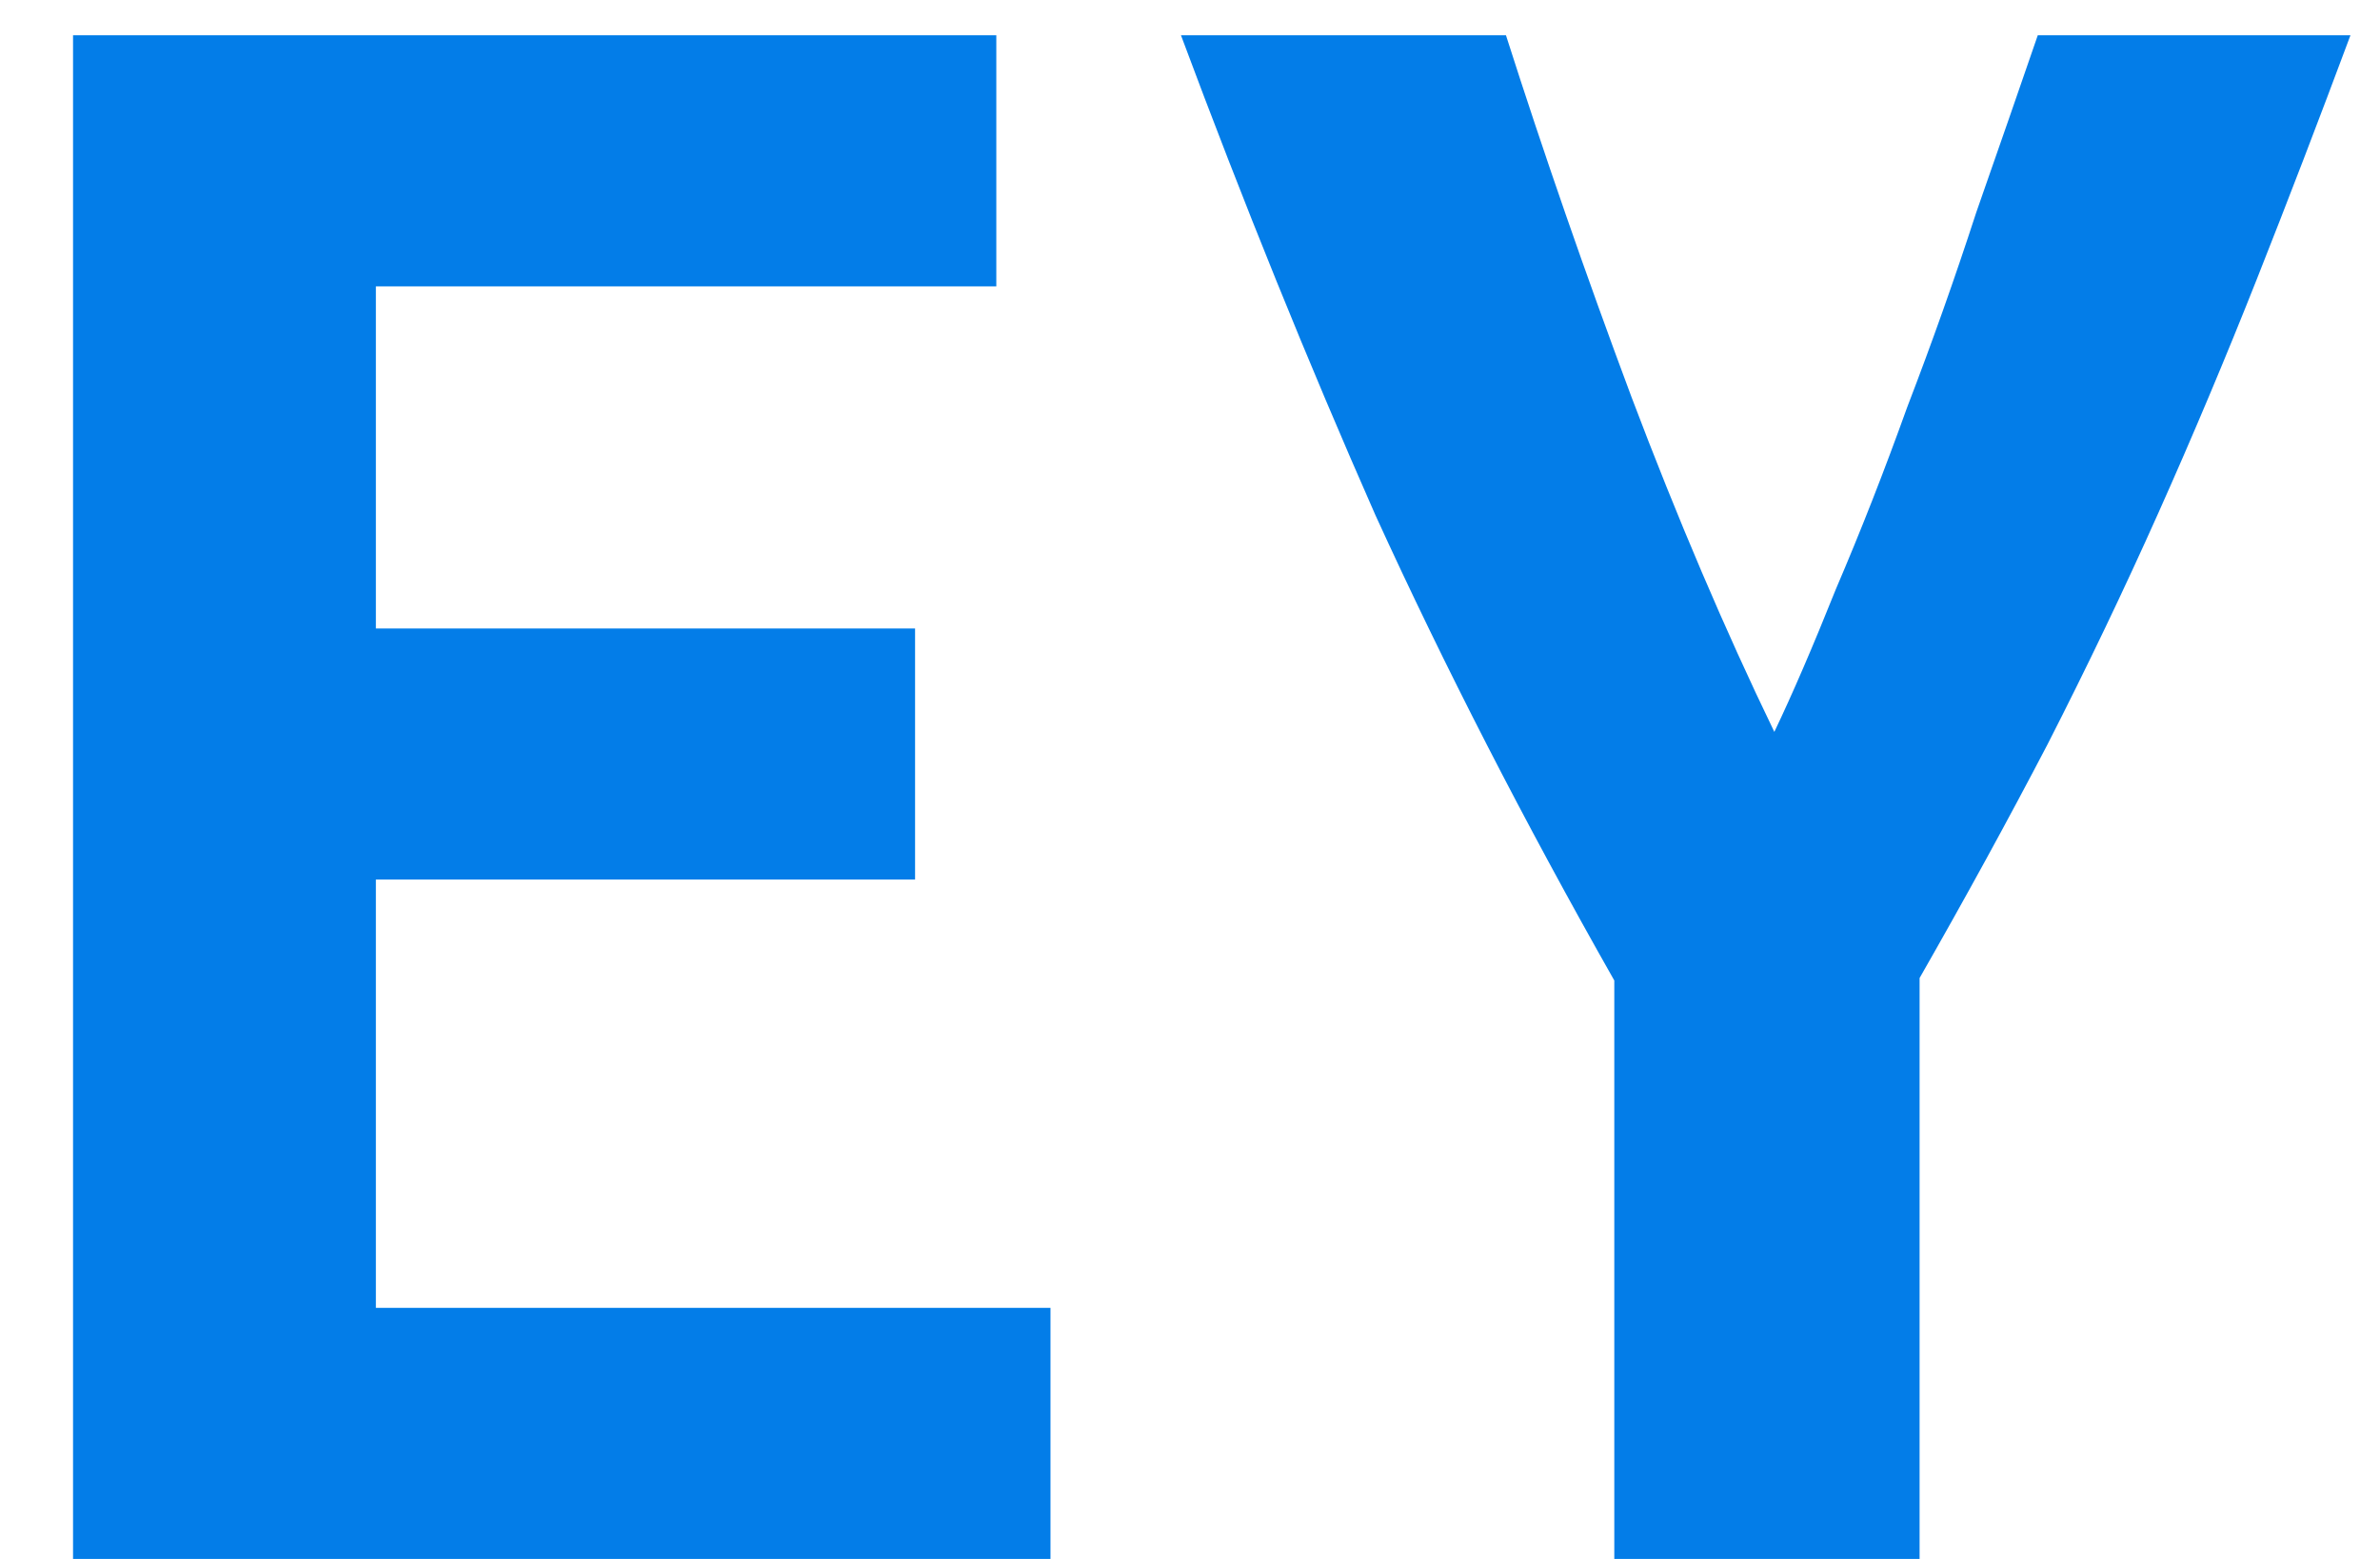 <svg width="29" height="19" viewBox="0 0 29 19" fill="none" xmlns="http://www.w3.org/2000/svg">
<path d="M0.89 19V0.43H12.14V3.49H4.58V7.66H11.15V10.72H4.58V15.94H12.8V19H0.89ZM21.62 8.92C21.84 8.46 22.09 7.88 22.37 7.18C22.67 6.48 22.96 5.74 23.24 4.96C23.54 4.18 23.82 3.39 24.08 2.59C24.36 1.79 24.61 1.07 24.83 0.43H28.64C28.26 1.45 27.88 2.44 27.5 3.4C27.12 4.36 26.72 5.31 26.3 6.25C25.88 7.19 25.43 8.13 24.95 9.07C24.47 9.99 23.95 10.94 23.39 11.92V19H19.67V11.95C18.57 10.01 17.6 8.12 16.76 6.28C15.94 4.42 15.15 2.47 14.39 0.43H18.35C18.81 1.87 19.32 3.34 19.88 4.84C20.44 6.32 21.02 7.68 21.62 8.92Z" fill="#037DE8"/>
</svg>
